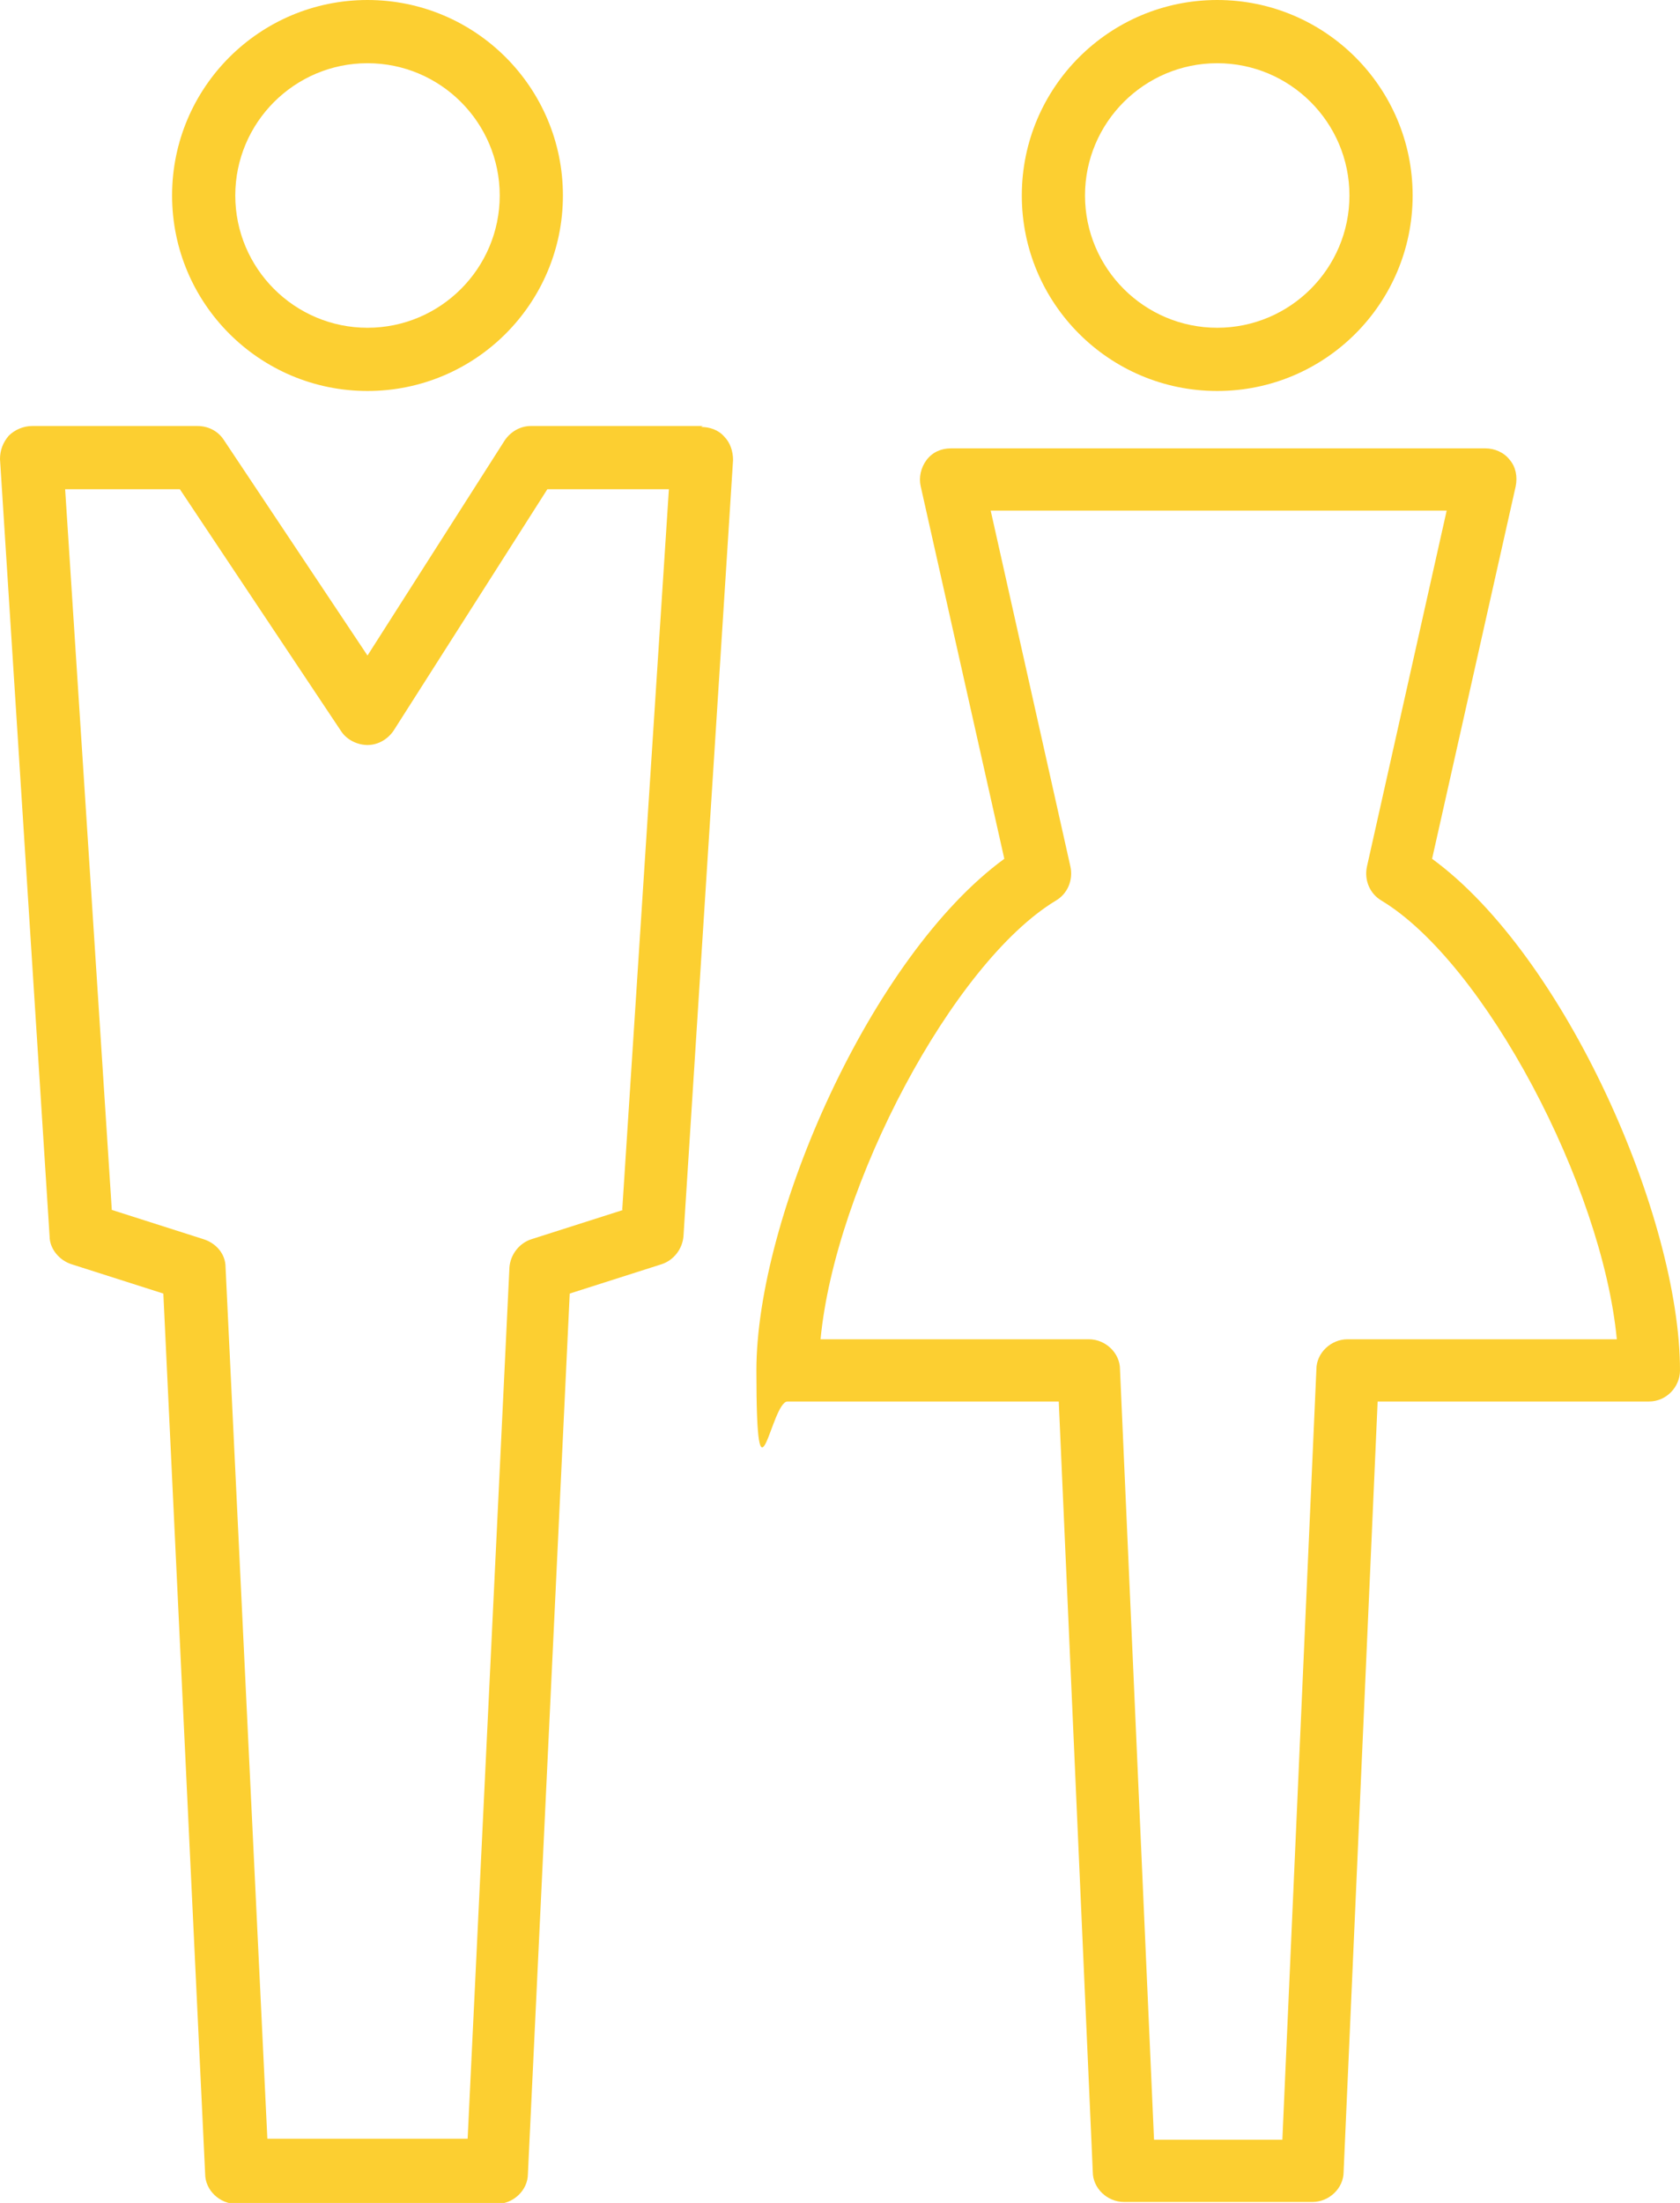 <?xml version="1.0" encoding="utf-8"?>
<!-- Generator: Adobe Illustrator 27.5.0, SVG Export Plug-In . SVG Version: 6.00 Build 0)  -->
<svg version="1.1" id="_イヤー_2" xmlns="http://www.w3.org/2000/svg" xmlns:xlink="http://www.w3.org/1999/xlink" x="0px"
	 y="0px" viewBox="0 0 172.8 226.5" style="enable-background:new 0 0 172.8 226.5;" xml:space="preserve">
<style type="text/css">
	.st0{fill:#FCCF31;}
</style>
<g id="_イヤー_1-2">
	<g>
		<path class="st0" d="M37.8,40.2c11.1,0,20.1-9,20.1-20.1S48.9,0,37.8,0S17.7,9,17.7,20.1S26.7,40.2,37.8,40.2z M37.8,6.5
			c7.5,0,13.6,6.1,13.6,13.6s-6.1,13.6-13.6,13.6s-13.6-6.1-13.6-13.6S30.3,6.5,37.8,6.5z"/>
		<path class="st0" d="M72.3,43.8H54.6c-1.1,0-2.1,0.6-2.7,1.5L37.8,67.4L23,45.2c-0.6-0.9-1.6-1.4-2.7-1.4h-17
			c-0.9,0-1.8,0.4-2.4,1C0.3,45.5,0,46.3,0,47.2l5.1,79.9c0,1.3,1,2.5,2.3,2.9l9.4,3l4.3,90.5c0,1.7,1.5,3.1,3.2,3.1h26.8
			c1.7,0,3.2-1.4,3.2-3.1l4.3-90.5l9.4-3c1.3-0.4,2.2-1.6,2.3-2.9l5.1-79.8c0-0.9-0.3-1.8-0.9-2.4c-0.6-0.7-1.5-1-2.4-1L72.3,43.8z
			 M64.1,124.4l-9.4,3c-1.3,0.4-2.2,1.6-2.3,2.9l-4.3,89.6H27.5l-4.3-89.6c0-1.4-1-2.5-2.3-2.9l-9.4-3L6.7,50.3h11.8l16.6,24.9
			c0.6,0.9,1.7,1.4,2.7,1.4c1.1,0,2.1-0.6,2.7-1.5l15.8-24.8h12.5L64,124.4H64.1z"/>
		<path class="st0" d="M125.2,40.2c11.1,0,20.1-9,20.1-20.1S136.3,0,125.2,0s-20.1,9-20.1,20.1S114.1,40.2,125.2,40.2z M125.2,6.5
			c7.5,0,13.6,6.1,13.6,13.6s-6.1,13.6-13.6,13.6s-13.6-6.1-13.6-13.6S117.7,6.5,125.2,6.5z"/>
		<path class="st0" d="M147.3,88.3l8.6-38.3c0.2-1,0-2-0.6-2.7c-0.6-0.8-1.6-1.2-2.5-1.2h-55c-1,0-1.9,0.4-2.5,1.2s-0.8,1.8-0.6,2.7
			l8.6,38.3c-13.7,10-25.5,36.9-25.5,52.6s1.5,3.2,3.2,3.2h27.9l3.5,79.2c0,1.7,1.5,3.1,3.2,3.1H135c1.7,0,3.2-1.4,3.2-3.1l3.5-79.2
			h27.9c1.8,0,3.2-1.5,3.2-3.2C172.8,125.2,161,98.3,147.3,88.3L147.3,88.3z M138.6,137.7c-1.7,0-3.2,1.4-3.2,3.1l-3.5,79.2h-13.2
			l-3.5-79.2c0-1.7-1.5-3.1-3.2-3.1H84.4C85.9,121.9,98,99,108.6,92.6c1.2-0.7,1.8-2.1,1.5-3.5l-8.2-36.6h46.9l-8.2,36.6
			c-0.3,1.4,0.3,2.8,1.5,3.5c10.6,6.4,22.7,29.3,24.2,45.1h-27.6H138.6z"/>
	</g>
</g>
</svg>
